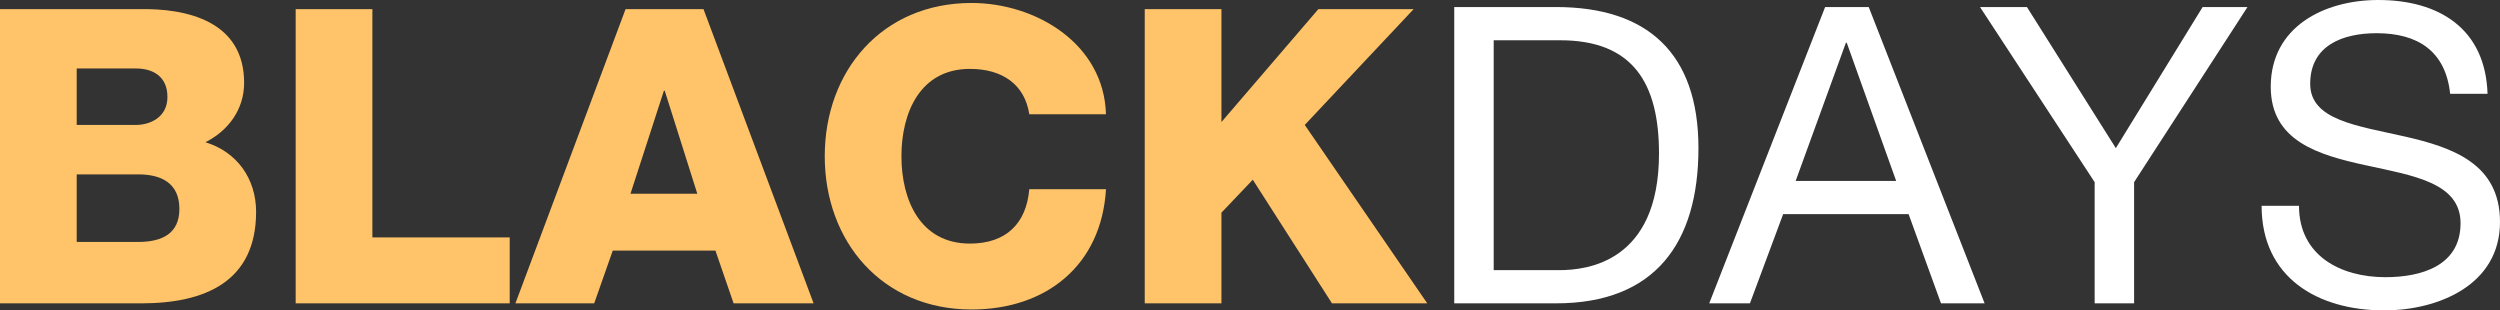 <svg width="443" height="55" viewBox="0 0 443 55" fill="none" xmlns="http://www.w3.org/2000/svg">
<rect x="0" y="0" width="443" height="55" fill="#333333" stroke="none"/>
<path d="M0 1.621H24.407C33.397 1.403 43.259 3.885 43.259 14.689C43.259 19.363 40.484 23.158 36.391 25.203C41.945 26.881 45.381 31.627 45.381 37.542C45.381 49.953 36.247 53.752 25.067 53.752H0V1.621ZM13.593 22.136H24.116C26.453 22.136 29.67 20.895 29.67 17.171C29.67 13.448 26.966 12.135 24.116 12.135H13.593V22.136ZM13.593 42.872H24.482C28.794 42.872 31.788 41.341 31.788 37.032C31.788 32.434 28.571 30.899 24.482 30.899H13.593V42.872Z" fill="#FFC469"/>
<path d="M52.393 1.621H65.986V42.069H90.32V53.752H52.393V1.621Z" fill="#FFC469"/>
<path d="M110.85 1.621H124.661L144.171 53.752H129.993L126.776 44.407H108.581L105.292 53.752H91.333L110.85 1.621ZM123.563 34.328L117.79 16.077H117.642L111.722 34.328H123.563Z" fill="#FFC469"/>
<path d="M182.389 20.238C181.585 14.983 177.639 12.207 171.866 12.207C163.099 12.207 159.735 19.872 159.735 27.685C159.735 35.497 163.095 43.163 171.866 43.163C178.296 43.163 181.876 39.587 182.389 33.524H195.982C195.178 47.03 185.387 54.842 172.161 54.842C156.302 54.842 146.146 42.797 146.146 27.681C146.146 12.565 156.302 0.527 172.157 0.527C183.484 0.527 195.612 7.683 195.979 20.242H182.386L182.389 20.238Z" fill="#FFC469"/>
<path d="M202.847 1.621H216.439V21.626L233.612 1.621H250.493L231.203 22.136L252.906 53.748H236.024L221.994 31.846L216.439 37.685V53.748H202.847V1.621Z" fill="#FFC469"/>
<path d="M257.692 1.248H275.722C291.914 1.248 300.965 9.409 300.965 26.25C300.965 43.091 293.239 53.752 275.722 53.752H257.692V1.248ZM264.682 47.869H276.311C281.093 47.869 293.975 46.545 293.975 27.208C293.975 14.707 289.34 7.135 276.458 7.135H264.682V47.869Z" fill="white"/>
<path d="M323.412 1.248H331.138L351.671 53.748H343.944L338.204 37.94H315.976L310.088 53.748H302.875L323.412 1.248ZM318.188 32.057H335.999L327.242 7.572H327.095L318.191 32.057H318.188Z" fill="white"/>
<path d="M378.163 53.752H371.173V32.28L350.859 1.248H359.174L374.925 26.25L390.306 1.248H398.254L378.163 32.276V53.752Z" fill="white"/>
<path d="M434.168 16.619C433.36 9.046 428.427 5.883 421.142 5.883C415.183 5.883 409.366 8.013 409.366 14.854C409.366 27.796 443 18.678 443 39.339C443 50.516 432.035 55 422.467 55C410.691 55 400.757 49.193 400.757 36.469H407.381C407.381 45.294 414.741 49.117 422.69 49.117C429.019 49.117 436.01 47.13 436.01 39.558C436.01 25.145 402.376 34.633 402.376 15.367C402.376 4.778 411.797 0 421.437 0C432.183 0 440.426 5.072 440.792 16.619H434.168Z" fill="white"/>
</svg>
